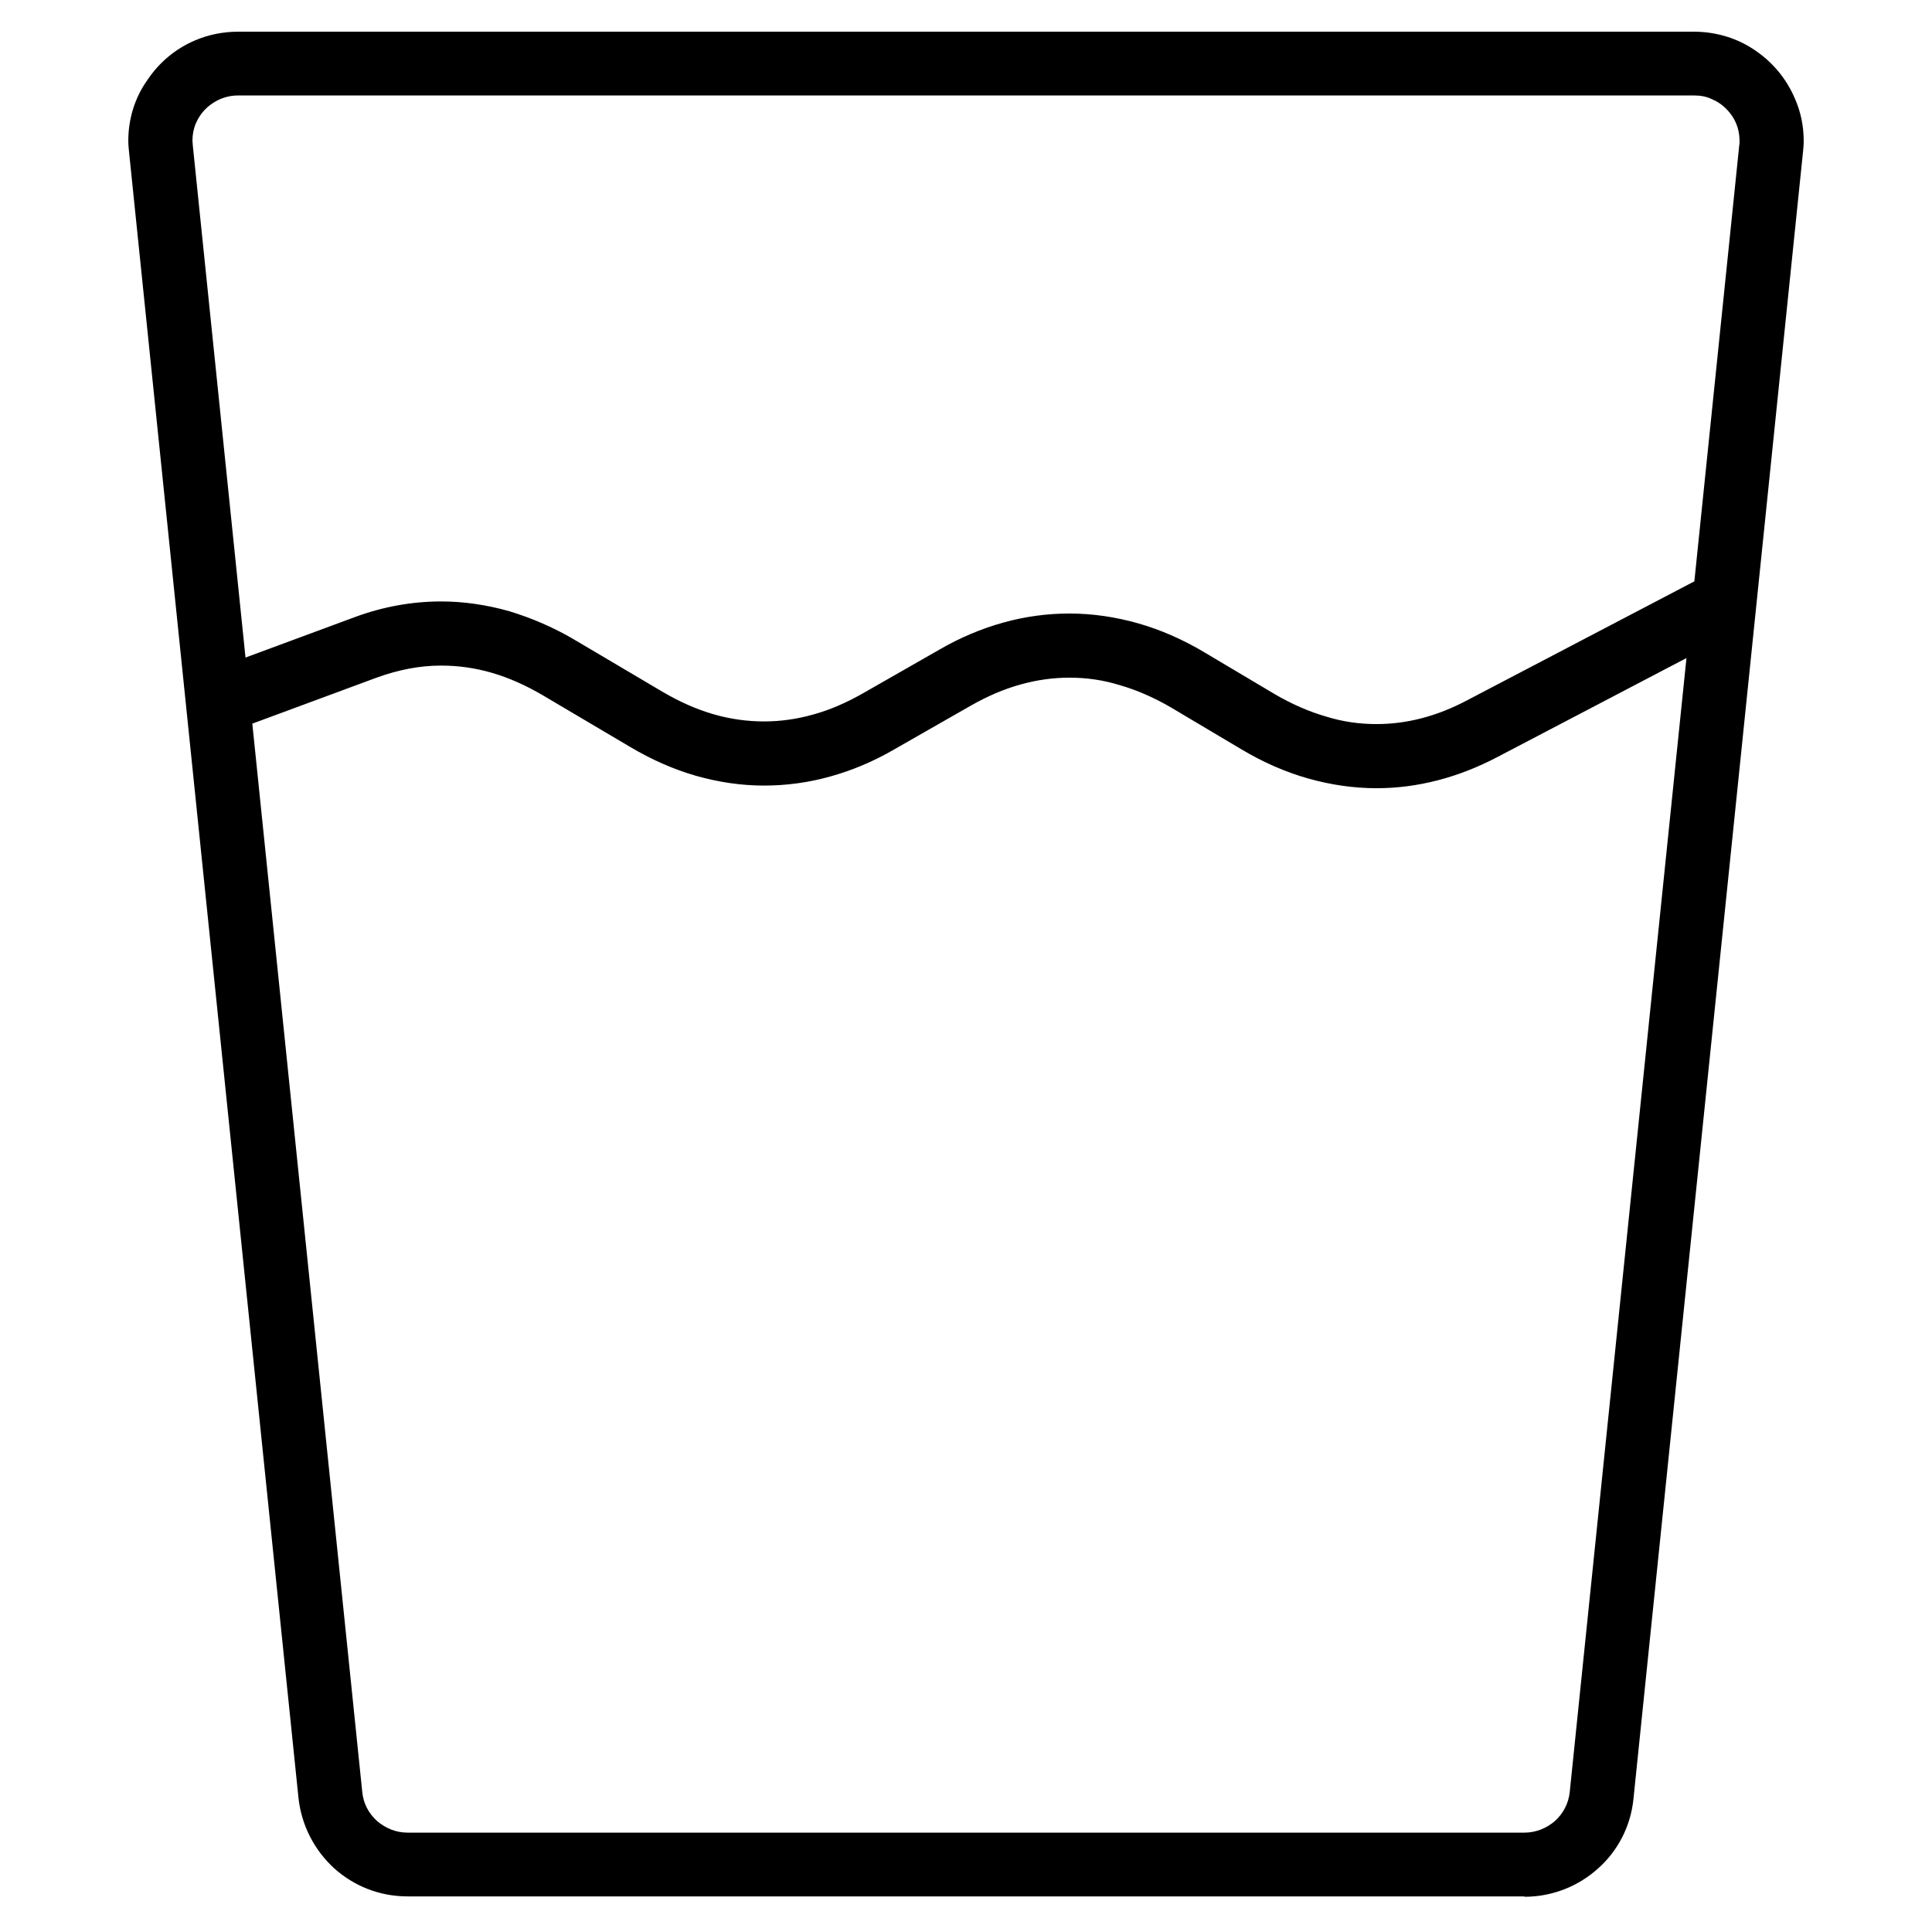 <?xml version="1.0" encoding="utf-8"?>
<!-- Generator: Adobe Illustrator 25.2.0, SVG Export Plug-In . SVG Version: 6.00 Build 0)  -->
<svg version="1.1" id="Livello_1" xmlns="http://www.w3.org/2000/svg" xmlns:xlink="http://www.w3.org/1999/xlink" x="0px" y="0px"
	 viewBox="0 0 512 511" style="enable-background:new 0 0 512 511;" xml:space="preserve">
<style type="text/css">
	.st0{fill:#000000;}
</style>
<g>
	<path class="st0" d="M404,494.2v-8.5H108c-3.1,0-5.9-1.2-8.1-3.1c-2.2-2-3.6-4.6-3.9-7.7l0,0L51.1,38.6c0-0.4-0.1-0.9-0.1-1.3
		c0-1.6,0.3-3.2,0.9-4.6c0.9-2.1,2.4-4,4.4-5.3c1.9-1.3,4.2-2.1,6.8-2.1h385.9c1.7,0,3.3,0.3,4.7,1c2.2,0.9,4,2.5,5.3,4.4
		c1.3,1.9,2,4.2,2,6.7c0,0.4,0,0.8-0.1,1.3L416,474.9l0,0c-0.3,3.1-1.8,5.8-3.9,7.7c-2.2,1.9-5,3.1-8.1,3.1V494.2v8.5
		c7.4,0,14.3-2.8,19.5-7.5c5.2-4.6,8.7-11.2,9.4-18.6l0,0l44.9-436.2c0.1-1,0.2-2,0.2-3c0-4-0.8-7.8-2.3-11.2
		c-2.2-5.2-5.8-9.6-10.5-12.8c-4.6-3.2-10.3-5-16.3-5H63.1c-4,0-7.9,0.8-11.4,2.3c-5.2,2.2-9.6,5.9-12.7,10.6
		C35.8,25.8,34,31.4,34,37.3c0,1,0.1,2,0.2,3l44.9,436.2l0,0c0.8,7.4,4.3,13.9,9.4,18.6c5.2,4.7,12,7.5,19.5,7.5h296V494.2z"/>
	<path class="st0" d="M62.5,193.4l37.3-13.8c5.8-2.1,11.4-3.2,17.1-3.2c4.5,0,8.9,0.6,13.4,1.9c4.5,1.3,9,3.3,13.6,6l23,13.6
		c5.7,3.4,11.6,6,17.5,7.7c6,1.7,12,2.6,18.1,2.6c5.9,0,11.8-0.8,17.5-2.4c5.8-1.6,11.5-4,17-7.2l20.3-11.6
		c4.4-2.5,8.8-4.4,13.2-5.6c4.3-1.2,8.6-1.8,12.9-1.8c4.5,0,8.9,0.6,13.4,2c4.5,1.3,9.1,3.3,13.7,6l18.5,11c5.7,3.4,11.6,6,17.6,7.7
		c6,1.7,12.1,2.6,18.2,2.6c10.8,0,21.6-2.8,31.9-8.2l59.6-31.2c4.2-2.2,5.8-7.3,3.6-11.5c-2.2-4.2-7.3-5.8-11.5-3.6l-59.6,31.2
		c-8.1,4.3-16.1,6.3-24,6.3c-4.5,0-8.9-0.6-13.4-2c-4.5-1.3-9.1-3.3-13.7-6l-18.5-11c-5.7-3.4-11.6-6-17.6-7.7
		c-6-1.7-12.1-2.6-18.2-2.6c-5.9,0-11.8,0.8-17.5,2.4c-5.8,1.6-11.5,4-17,7.2l-20.3,11.6c-4.4,2.5-8.8,4.4-13.2,5.6
		c-4.3,1.2-8.6,1.8-12.9,1.8c-4.4,0-8.9-0.6-13.4-1.9c-4.5-1.3-9-3.3-13.6-6l-23-13.6c-5.7-3.4-11.6-5.9-17.5-7.7
		c-6-1.7-12.1-2.6-18.1-2.6c-7.7,0-15.5,1.4-23,4.2l-37.3,13.8c-4.4,1.6-6.6,6.5-5,10.9C53.2,192.8,58.1,195,62.5,193.4L62.5,193.4z
		"/>
</g>
</svg>
